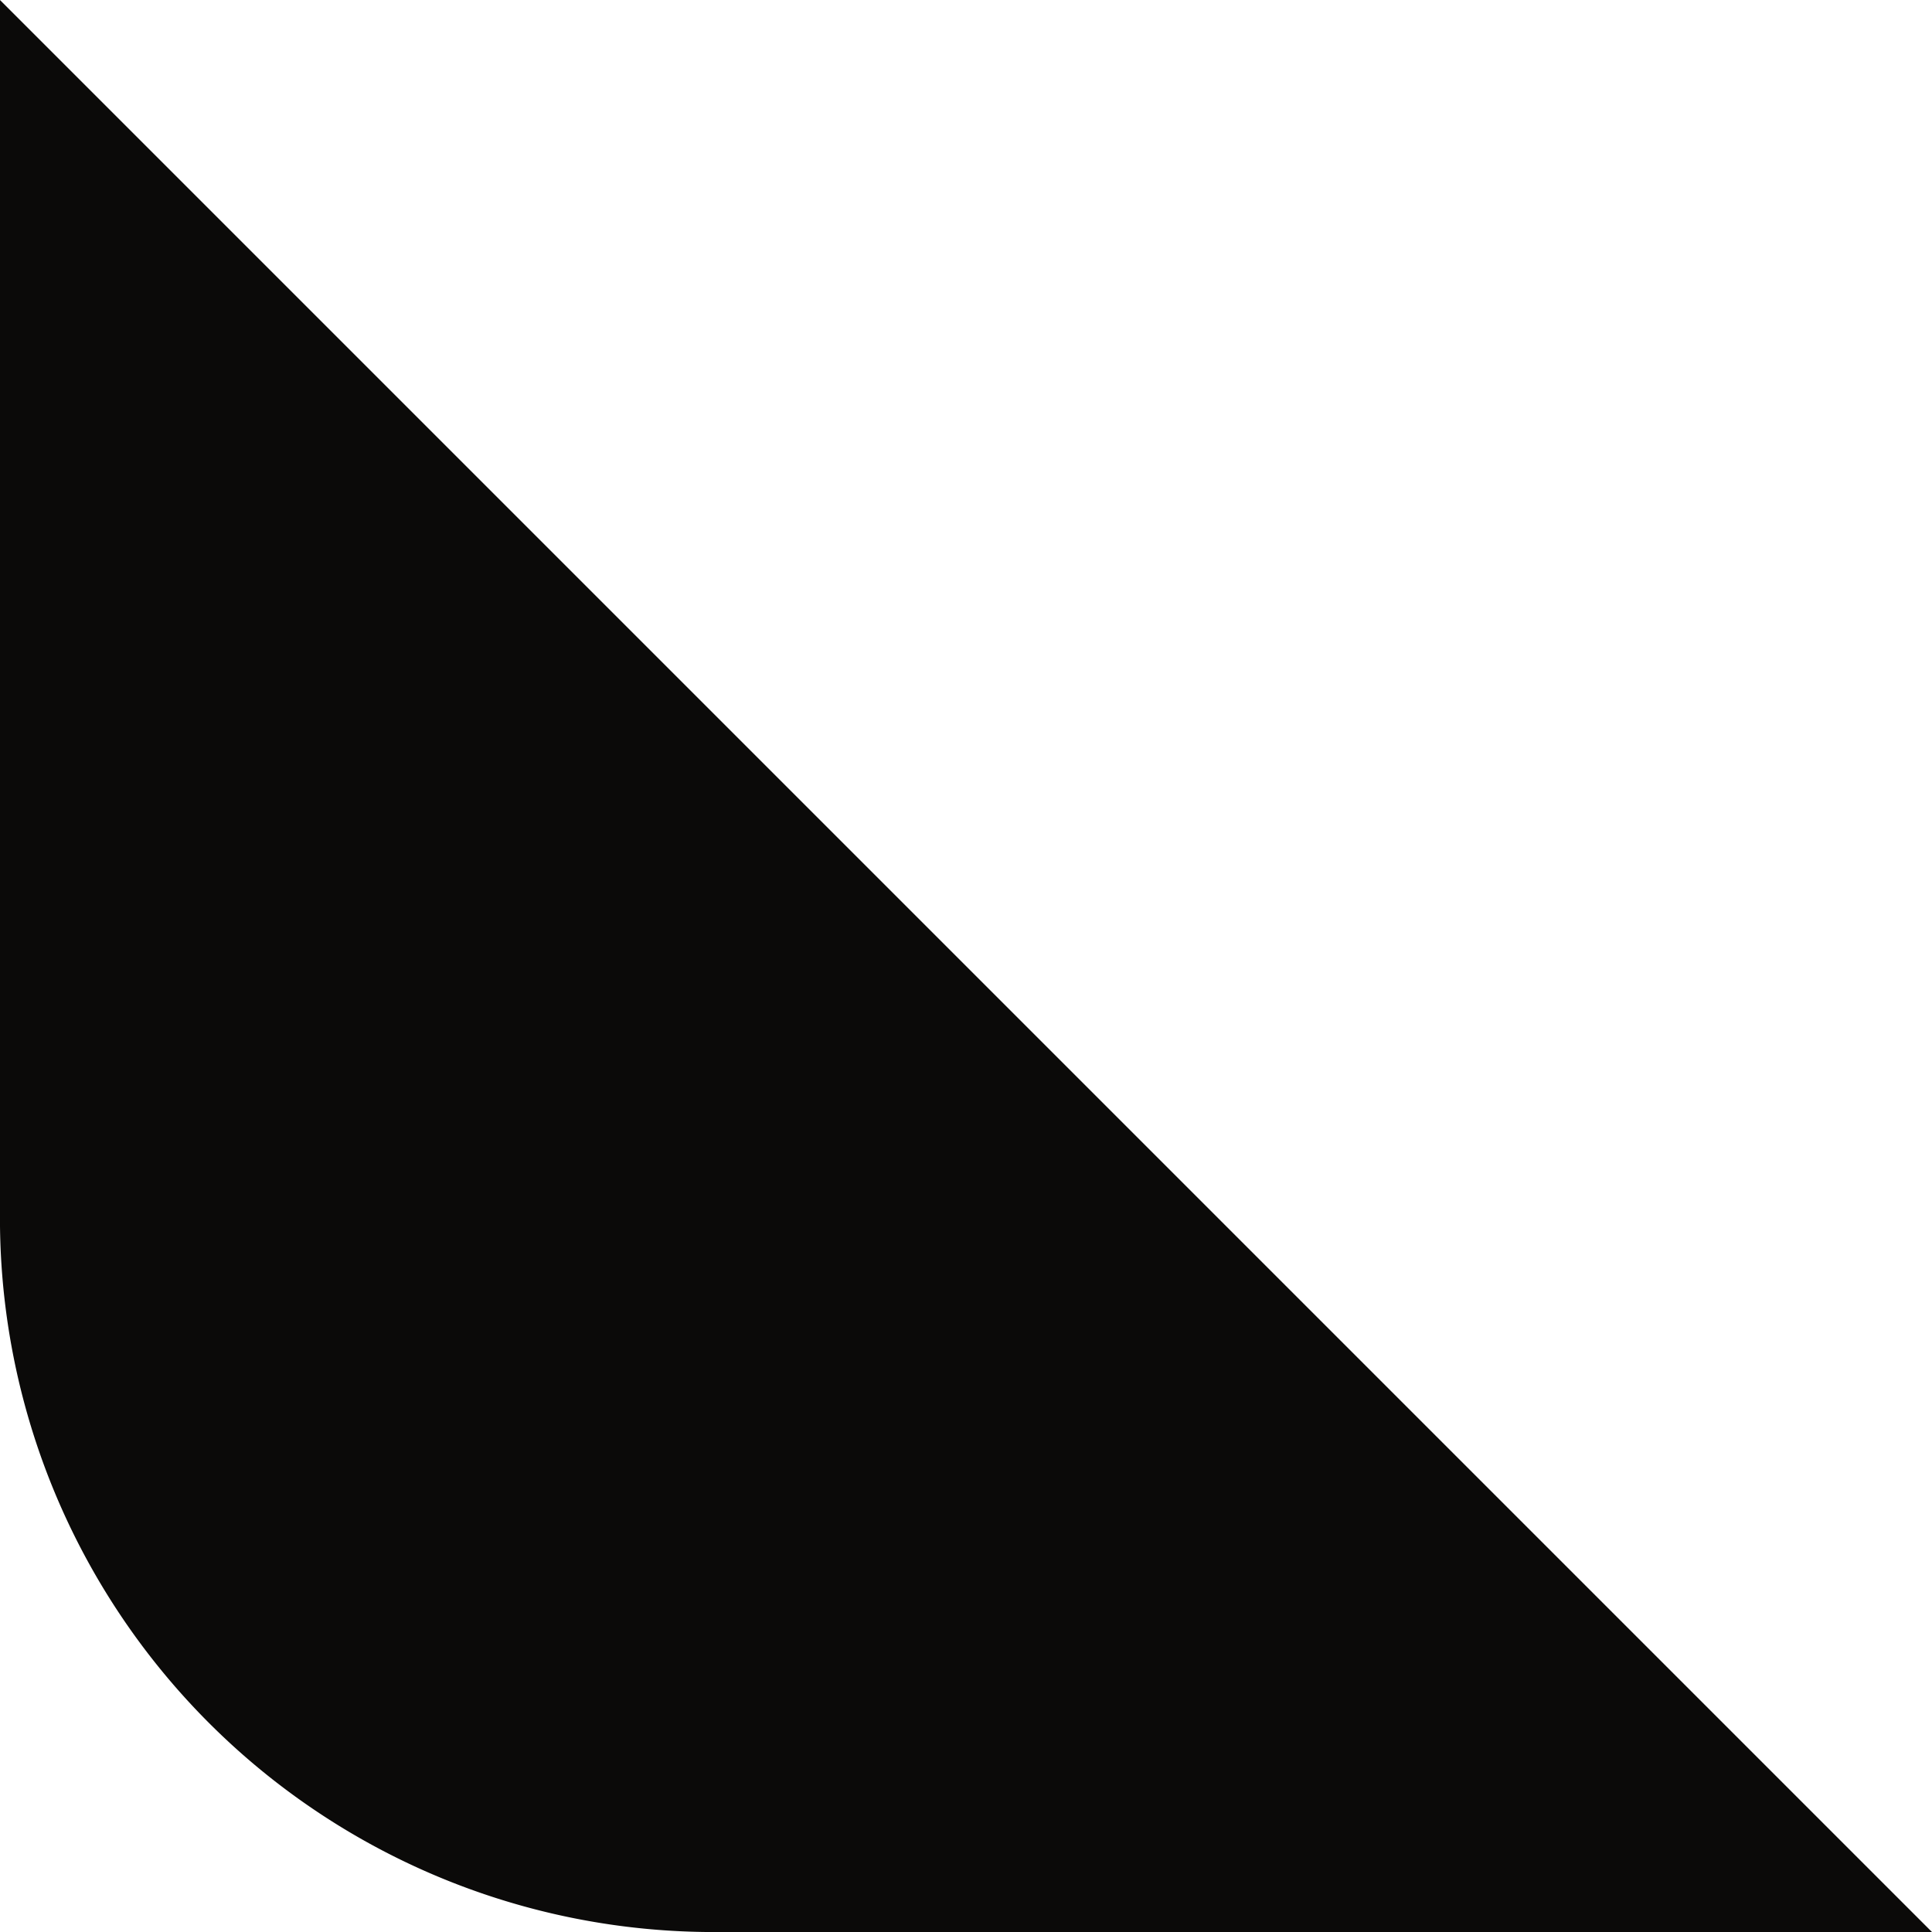 <svg height="50" viewBox="0 0 49.999 50" width="49.999" xmlns="http://www.w3.org/2000/svg"><path d="m50 50v-31.529a18.471 18.471 0 0 0 -18.472-18.471h-31.528z" fill="#0b0a09" transform="matrix(-1 0 0 -1 49.999 50)"/></svg>